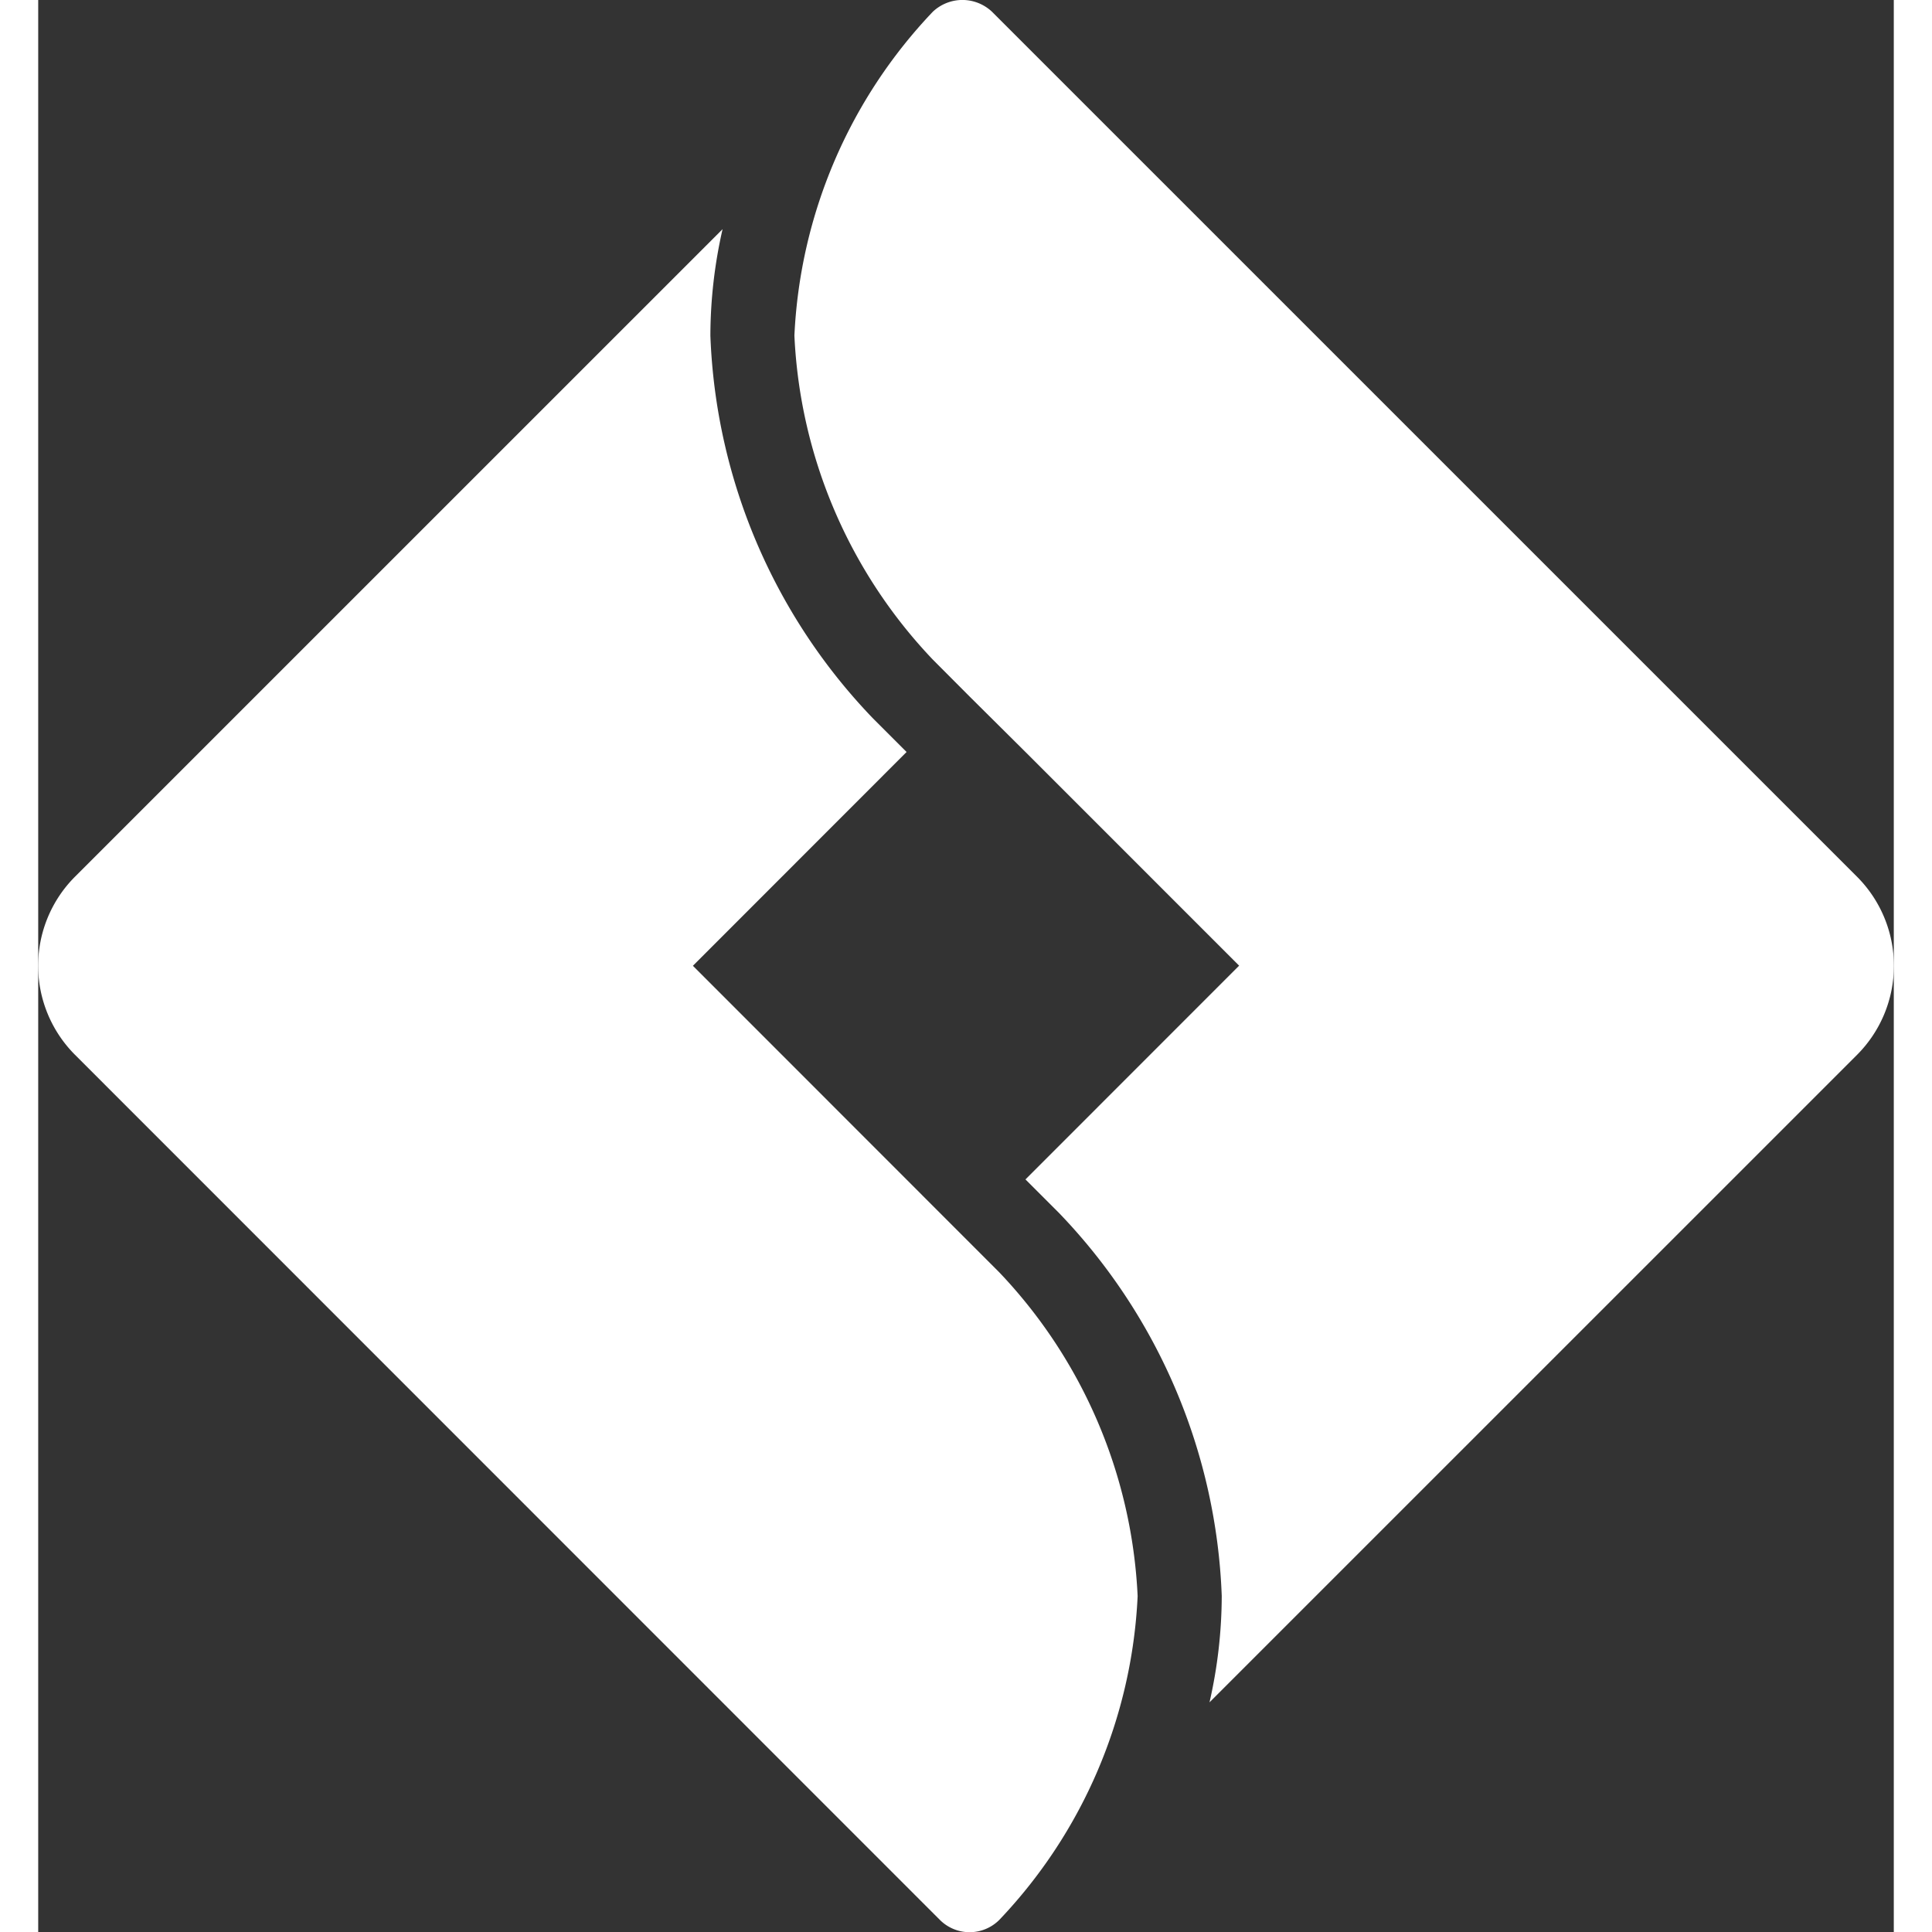 <svg xmlns="http://www.w3.org/2000/svg" width="100" height="100" fill="#FFF" viewBox="0 0 44.169 45.988"><rect x="0" y="0" width="44.169" height="45.988" fill="#333333" stroke="none"/><path d="M21.955 0a1.029 1.029 0 0 0-.662.281A11.988 11.988 0 0 0 18 7.988a11.982 11.982 0 0 0 3.293 7.711l.877.88L23.5 17.9l5.086 5.086-5.086 5.088.793.793a13.886 13.886 0 0 1 3.879 9.121 11.481 11.481 0 0 1-.291 2.533L43.293 25.11a3 3 0 0 0 0-4.242L22.705.281a1.029 1.029 0 0 0-.75-.281zM16.29 5.455.877 20.867a3 3 0 0 0 0 4.242L21.463 45.7a1 1 0 0 0 1.414 0 11.982 11.982 0 0 0 3.293-7.707 11.988 11.988 0 0 0-3.293-7.707l-7.293-7.297L20.67 17.9l-.793-.793A13.877 13.877 0 0 1 16 7.988a11.478 11.478 0 0 1 .29-2.533z"/></svg>